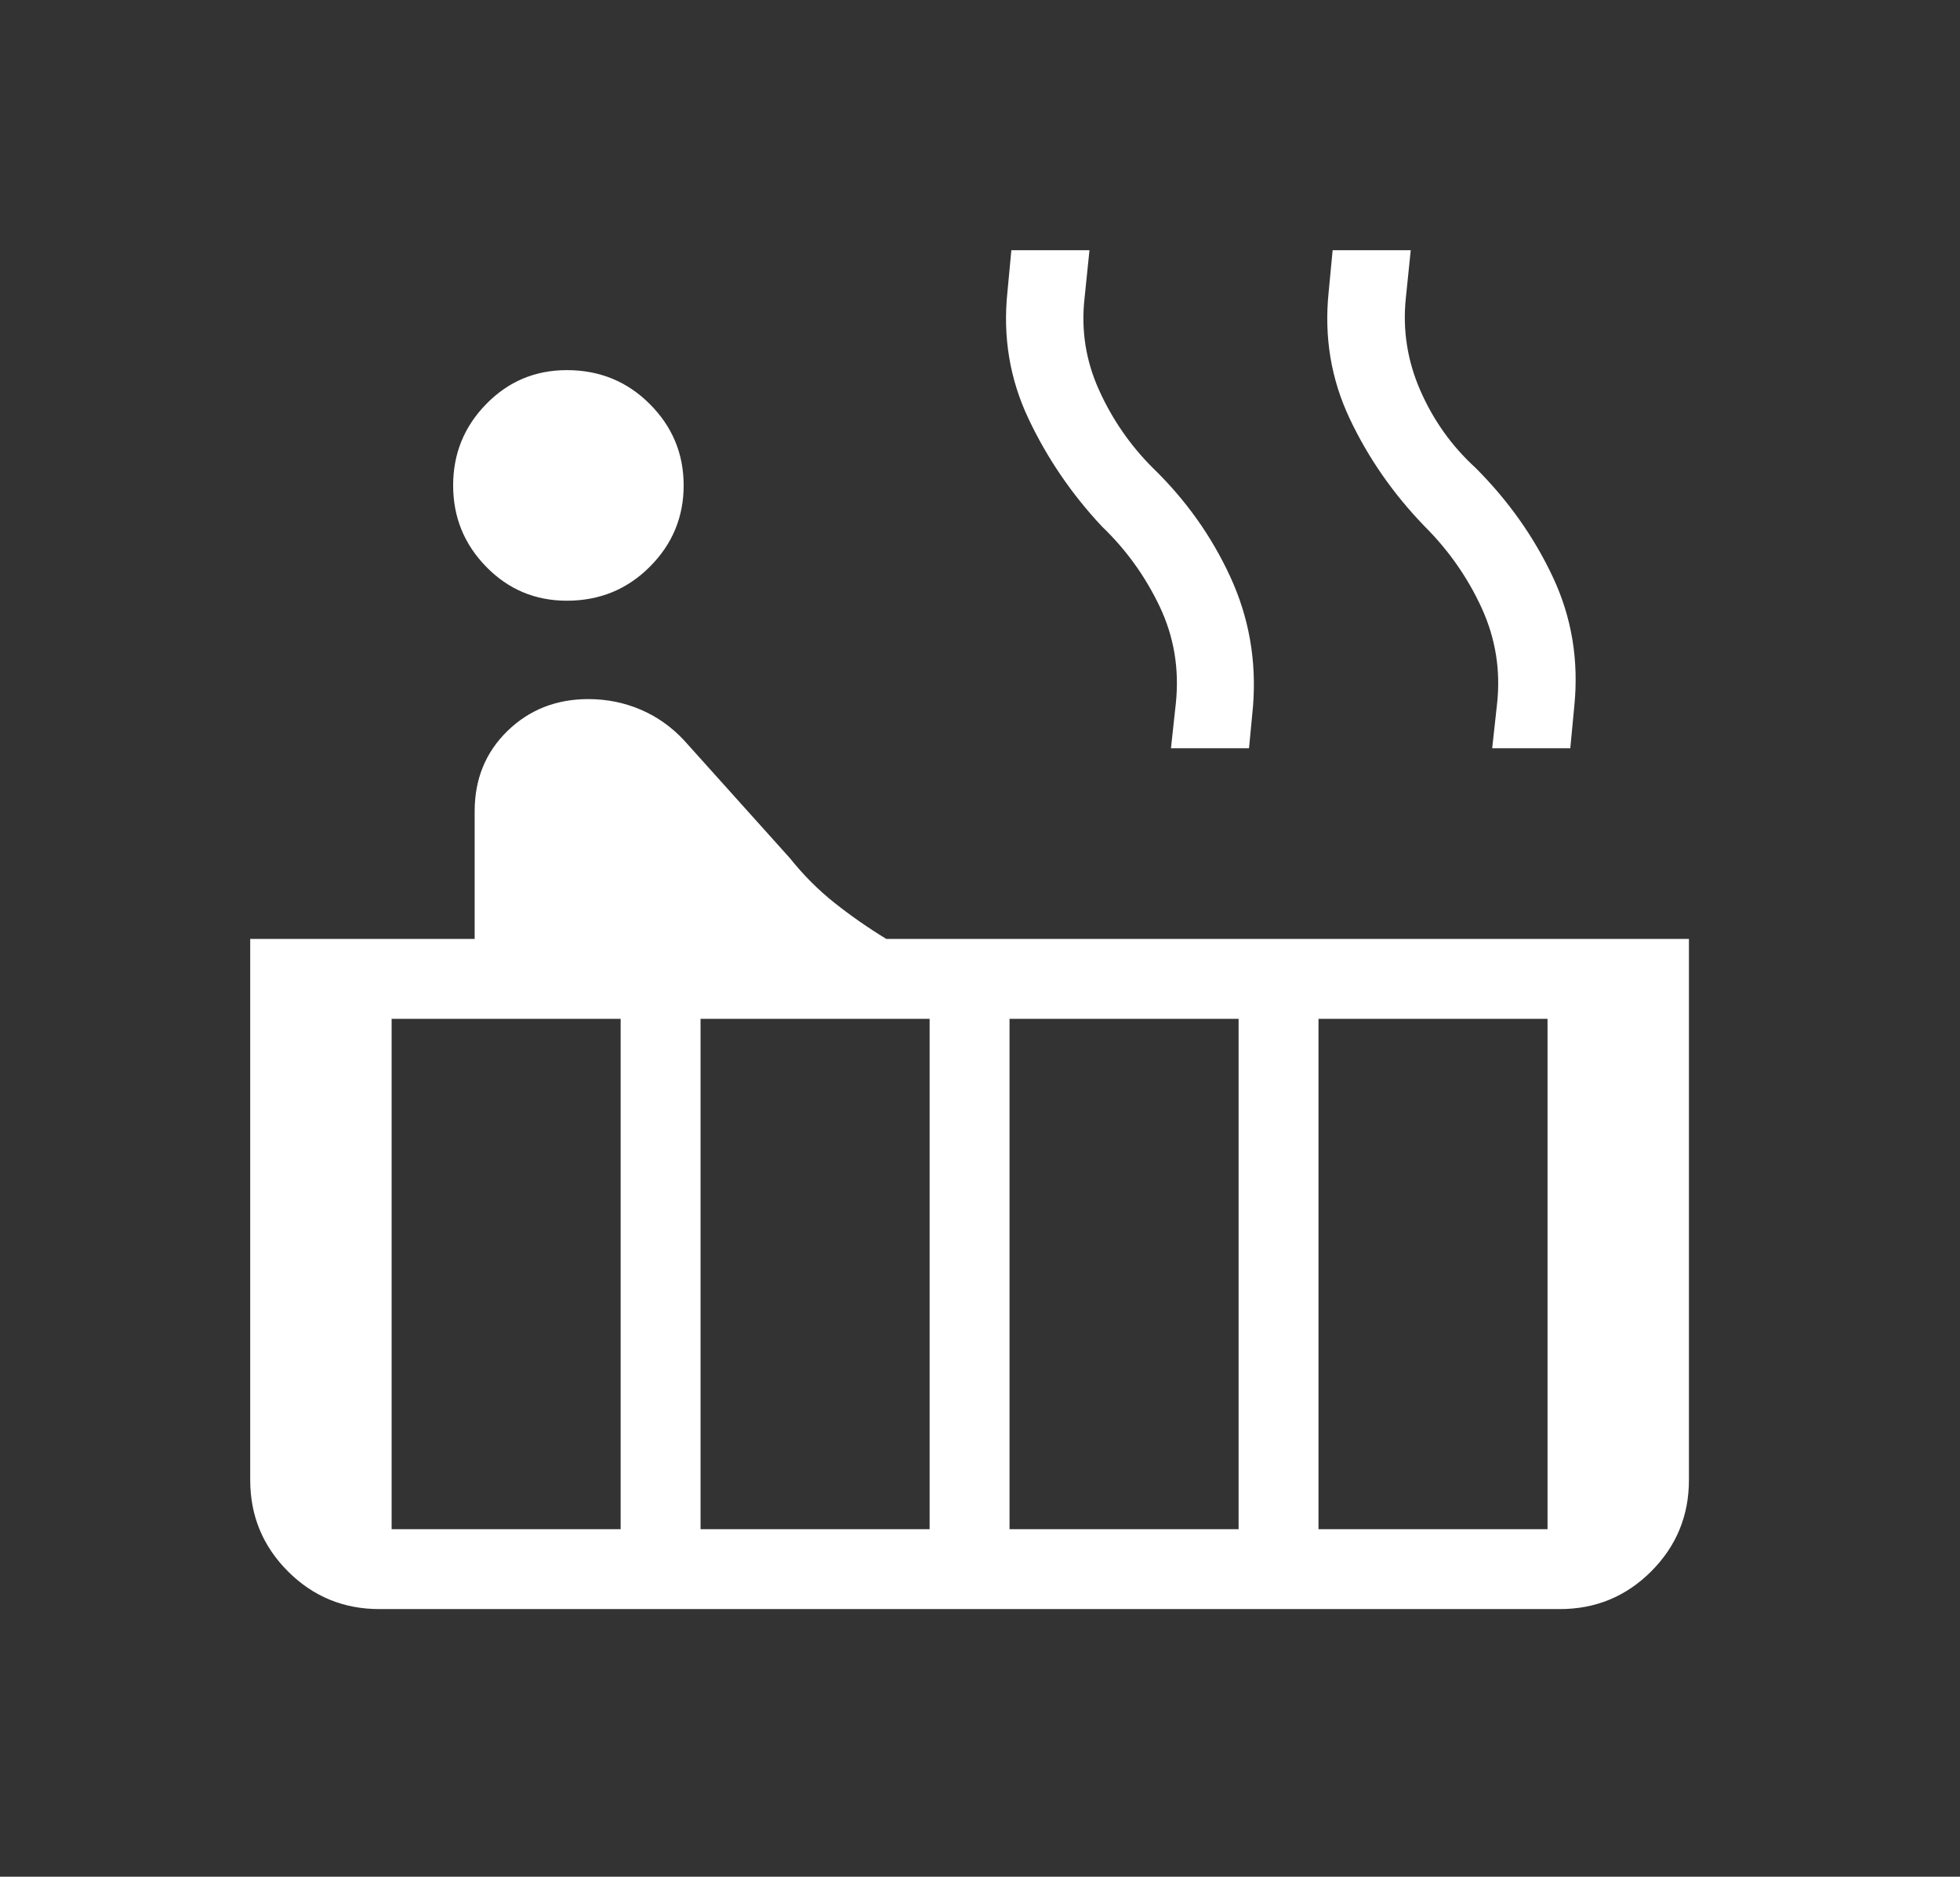 <?xml version="1.0" encoding="utf-8"?>
<svg xmlns="http://www.w3.org/2000/svg" fill="none" height="100%" overflow="visible" preserveAspectRatio="none" style="display: block;" viewBox="0 0 47 45" width="100%">
<rect x="0" y="0" width="47" height="45" fill="#333333" stroke="none"/>
<g id="hot_tub_24dp_1F1F1F_FILL0_wght200_GRAD0_opsz24 1">
<path d="M13.593 14.404C12.834 14.404 12.189 14.133 11.66 13.591C11.13 13.049 10.866 12.399 10.866 11.639C10.866 10.88 11.13 10.229 11.66 9.688C12.189 9.146 12.834 8.875 13.593 8.875C14.377 8.875 15.04 9.146 15.581 9.688C16.123 10.229 16.394 10.88 16.394 11.639C16.394 12.399 16.123 13.049 15.581 13.591C15.04 14.133 14.377 14.404 13.593 14.404ZM9.096 38.583C8.239 38.583 7.508 38.282 6.905 37.679C6.302 37.075 6 36.345 6 35.487V22.513H11.382V19.454C11.382 18.682 11.643 18.041 12.166 17.53C12.69 17.019 13.338 16.763 14.109 16.763C14.551 16.763 14.97 16.848 15.366 17.017C15.762 17.187 16.109 17.434 16.409 17.758L18.945 20.581C19.267 20.984 19.623 21.341 20.014 21.651C20.404 21.96 20.817 22.248 21.252 22.513H40.5V35.487C40.5 36.345 40.198 37.075 39.595 37.679C38.992 38.282 38.261 38.583 37.404 38.583H9.096ZM35.782 17.942L35.9 16.866C35.986 16.067 35.862 15.305 35.53 14.579C35.197 13.853 34.743 13.202 34.168 12.627C33.413 11.848 32.812 10.985 32.365 10.038C31.918 9.091 31.75 8.082 31.86 7.01L31.956 6H33.829L33.711 7.15C33.632 7.917 33.749 8.657 34.062 9.371C34.376 10.085 34.816 10.701 35.384 11.219C36.17 12.006 36.789 12.88 37.24 13.844C37.691 14.807 37.861 15.836 37.751 16.932L37.655 17.942H35.782ZM28.079 17.942L28.196 16.866C28.282 16.043 28.153 15.268 27.808 14.542C27.462 13.816 27.002 13.178 26.427 12.627C25.697 11.848 25.109 10.985 24.662 10.038C24.214 9.091 24.046 8.082 24.157 7.01L24.252 6H26.125L26.007 7.15C25.921 7.917 26.037 8.651 26.354 9.352C26.671 10.054 27.1 10.676 27.643 11.219C28.43 11.981 29.049 12.85 29.499 13.825C29.95 14.801 30.133 15.836 30.047 16.932L29.951 17.942H28.079ZM31.617 36.667H37.109V24.43H31.617V36.667ZM24.208 36.667H29.701V24.43H24.208V36.667ZM16.799 36.667H22.292V24.43H16.799V36.667ZM9.391 36.667H14.883V24.43H9.391V36.667Z" fill="white" id="Vector"/>
</g>
</svg>